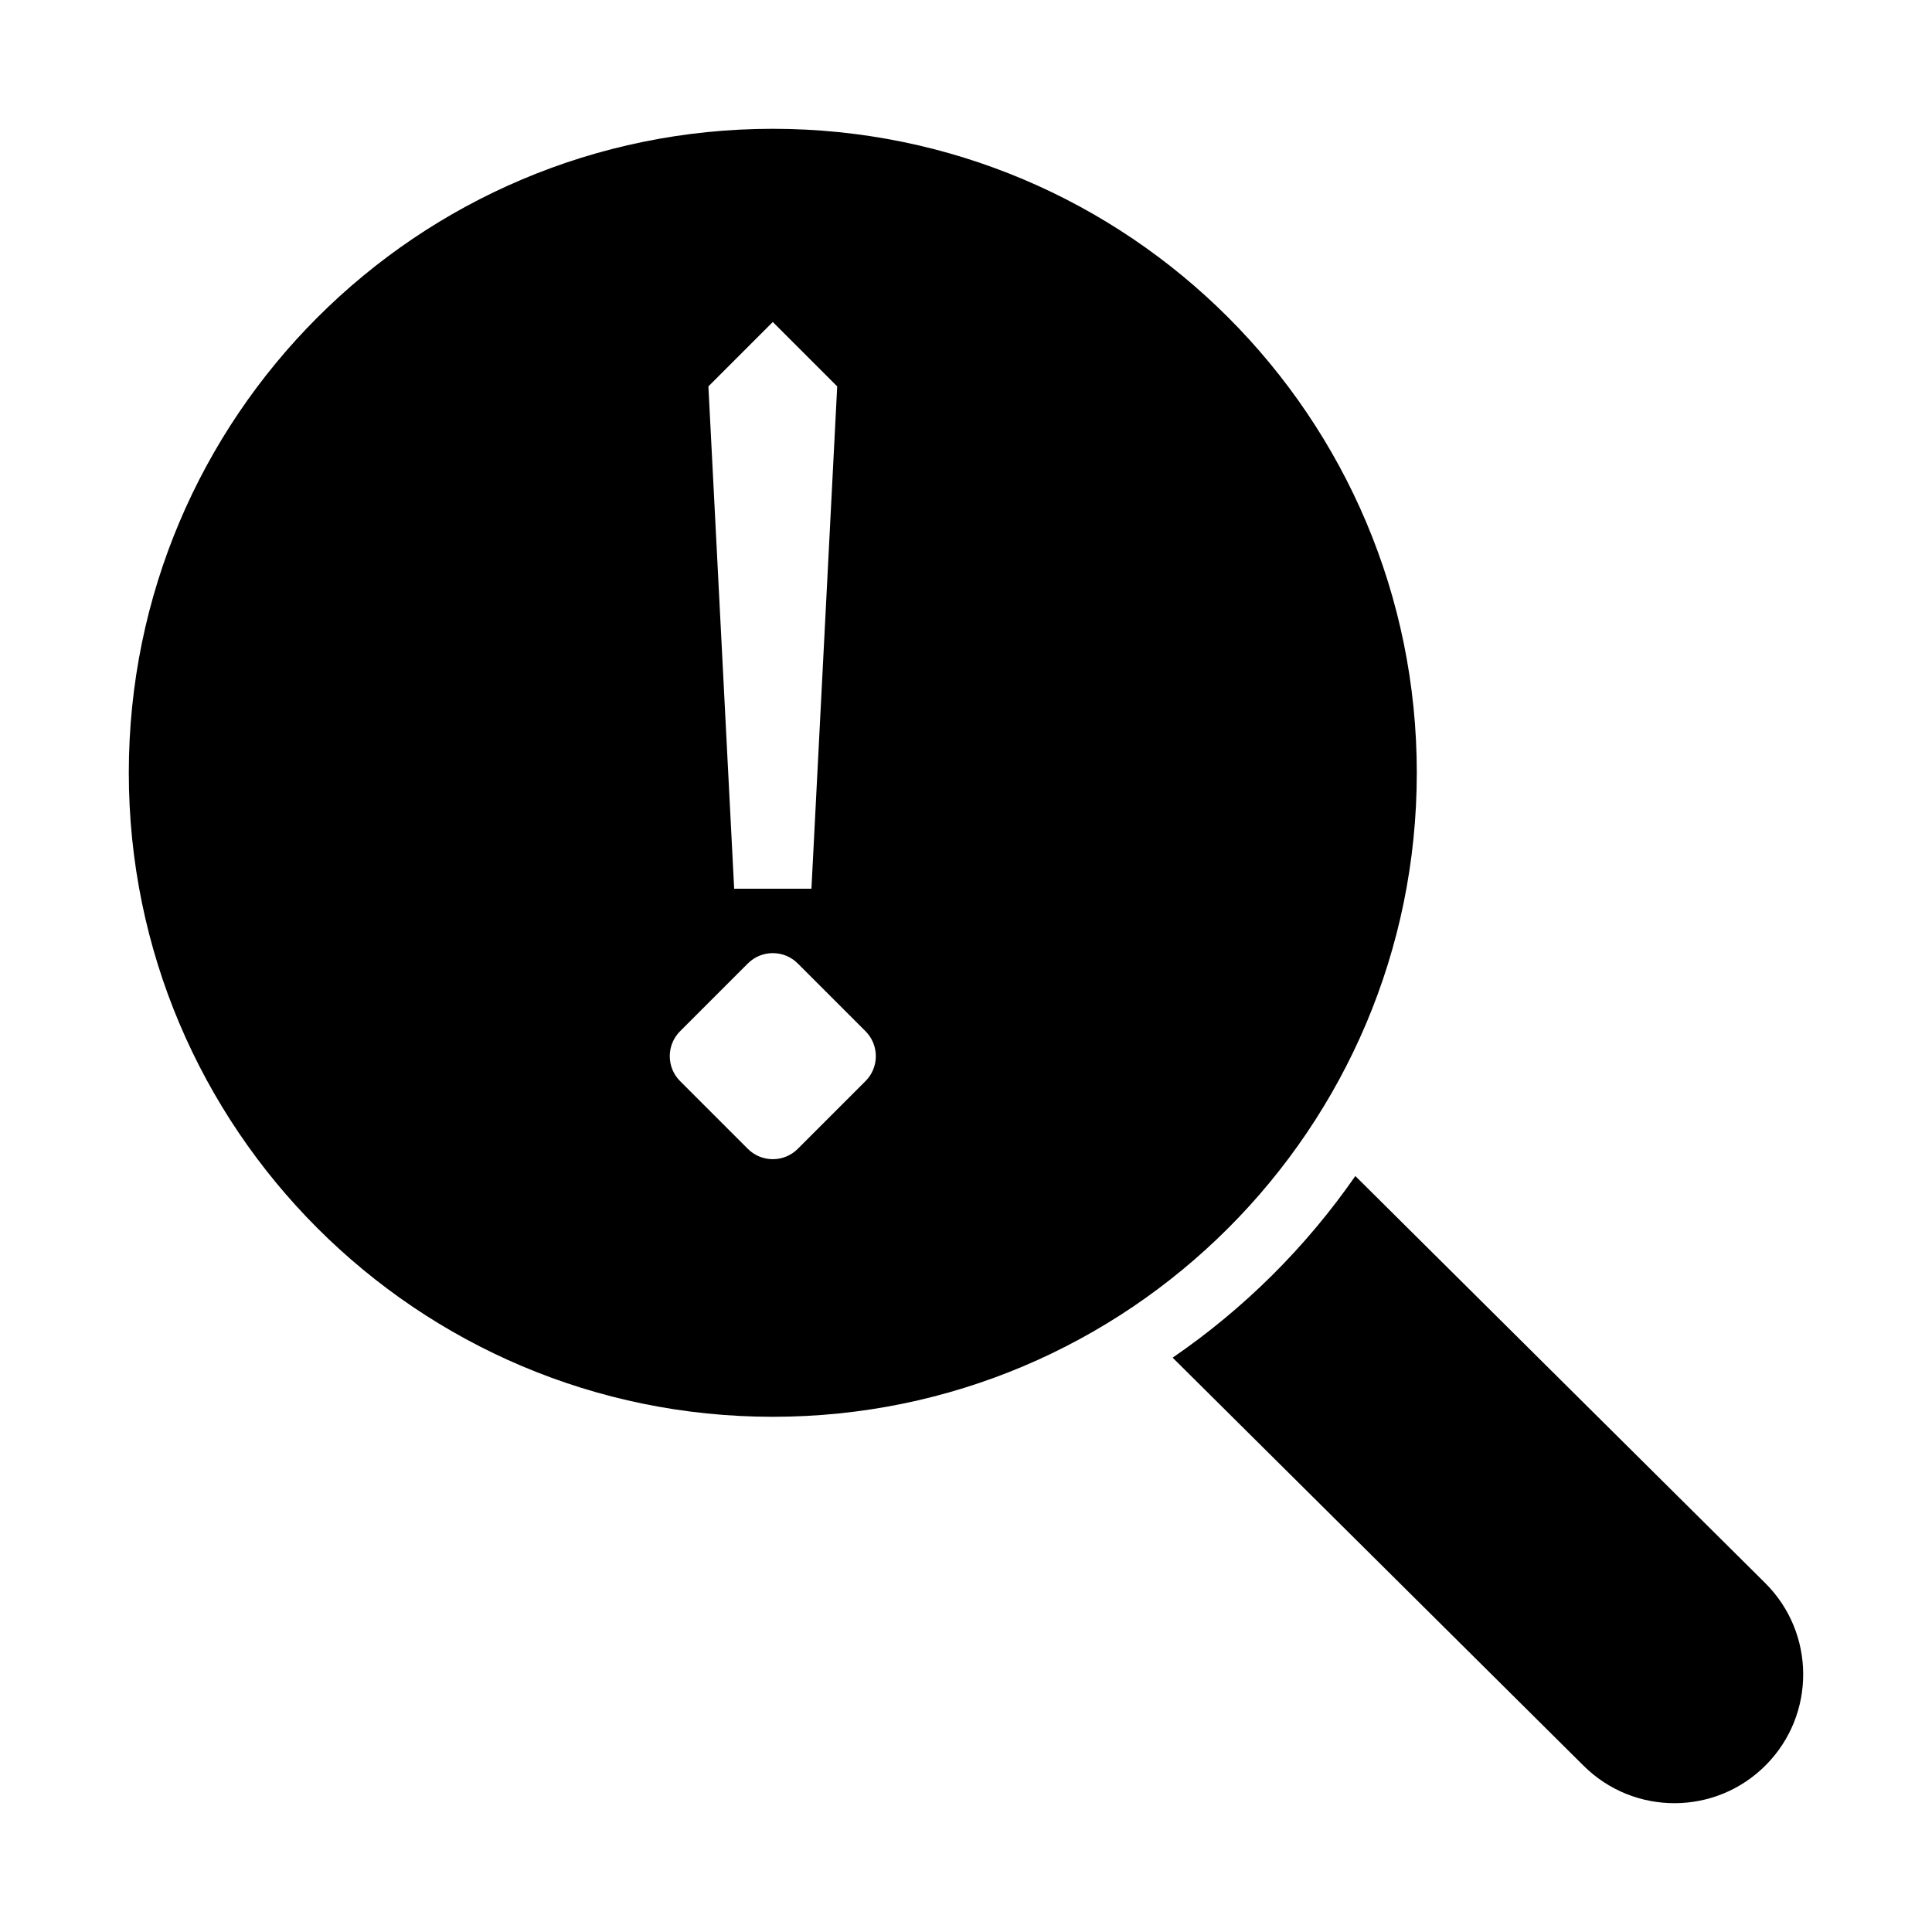 <svg height="150" viewBox="0 0 150 150" width="150" xmlns="http://www.w3.org/2000/svg"><path d="m105.227 91.306 31.819 31.598c3.919 3.892 3.941 10.223.05 14.142-3.892 3.919-10.223 3.941-14.142.05l-31.911-31.687c5.543-3.797 10.356-8.582 14.185-14.103zm-45.227-81.306c27.614 0 50 22.386 50 50s-22.386 50-50 50-50-22.386-50-50 22.386-50 50-50zm1.938 64.803c-1.07-1.07-2.805-1.07-3.876 0l-5.259 5.259c-1.07 1.07-1.07 2.805 0 3.876l5.259 5.259c1.07 1.07 2.805 1.07 3.876 0l5.259-5.259c1.07-1.07 1.07-2.805 0-3.876zm-1.938-49.803-5 5 2 39h6l2-39z"/></svg>